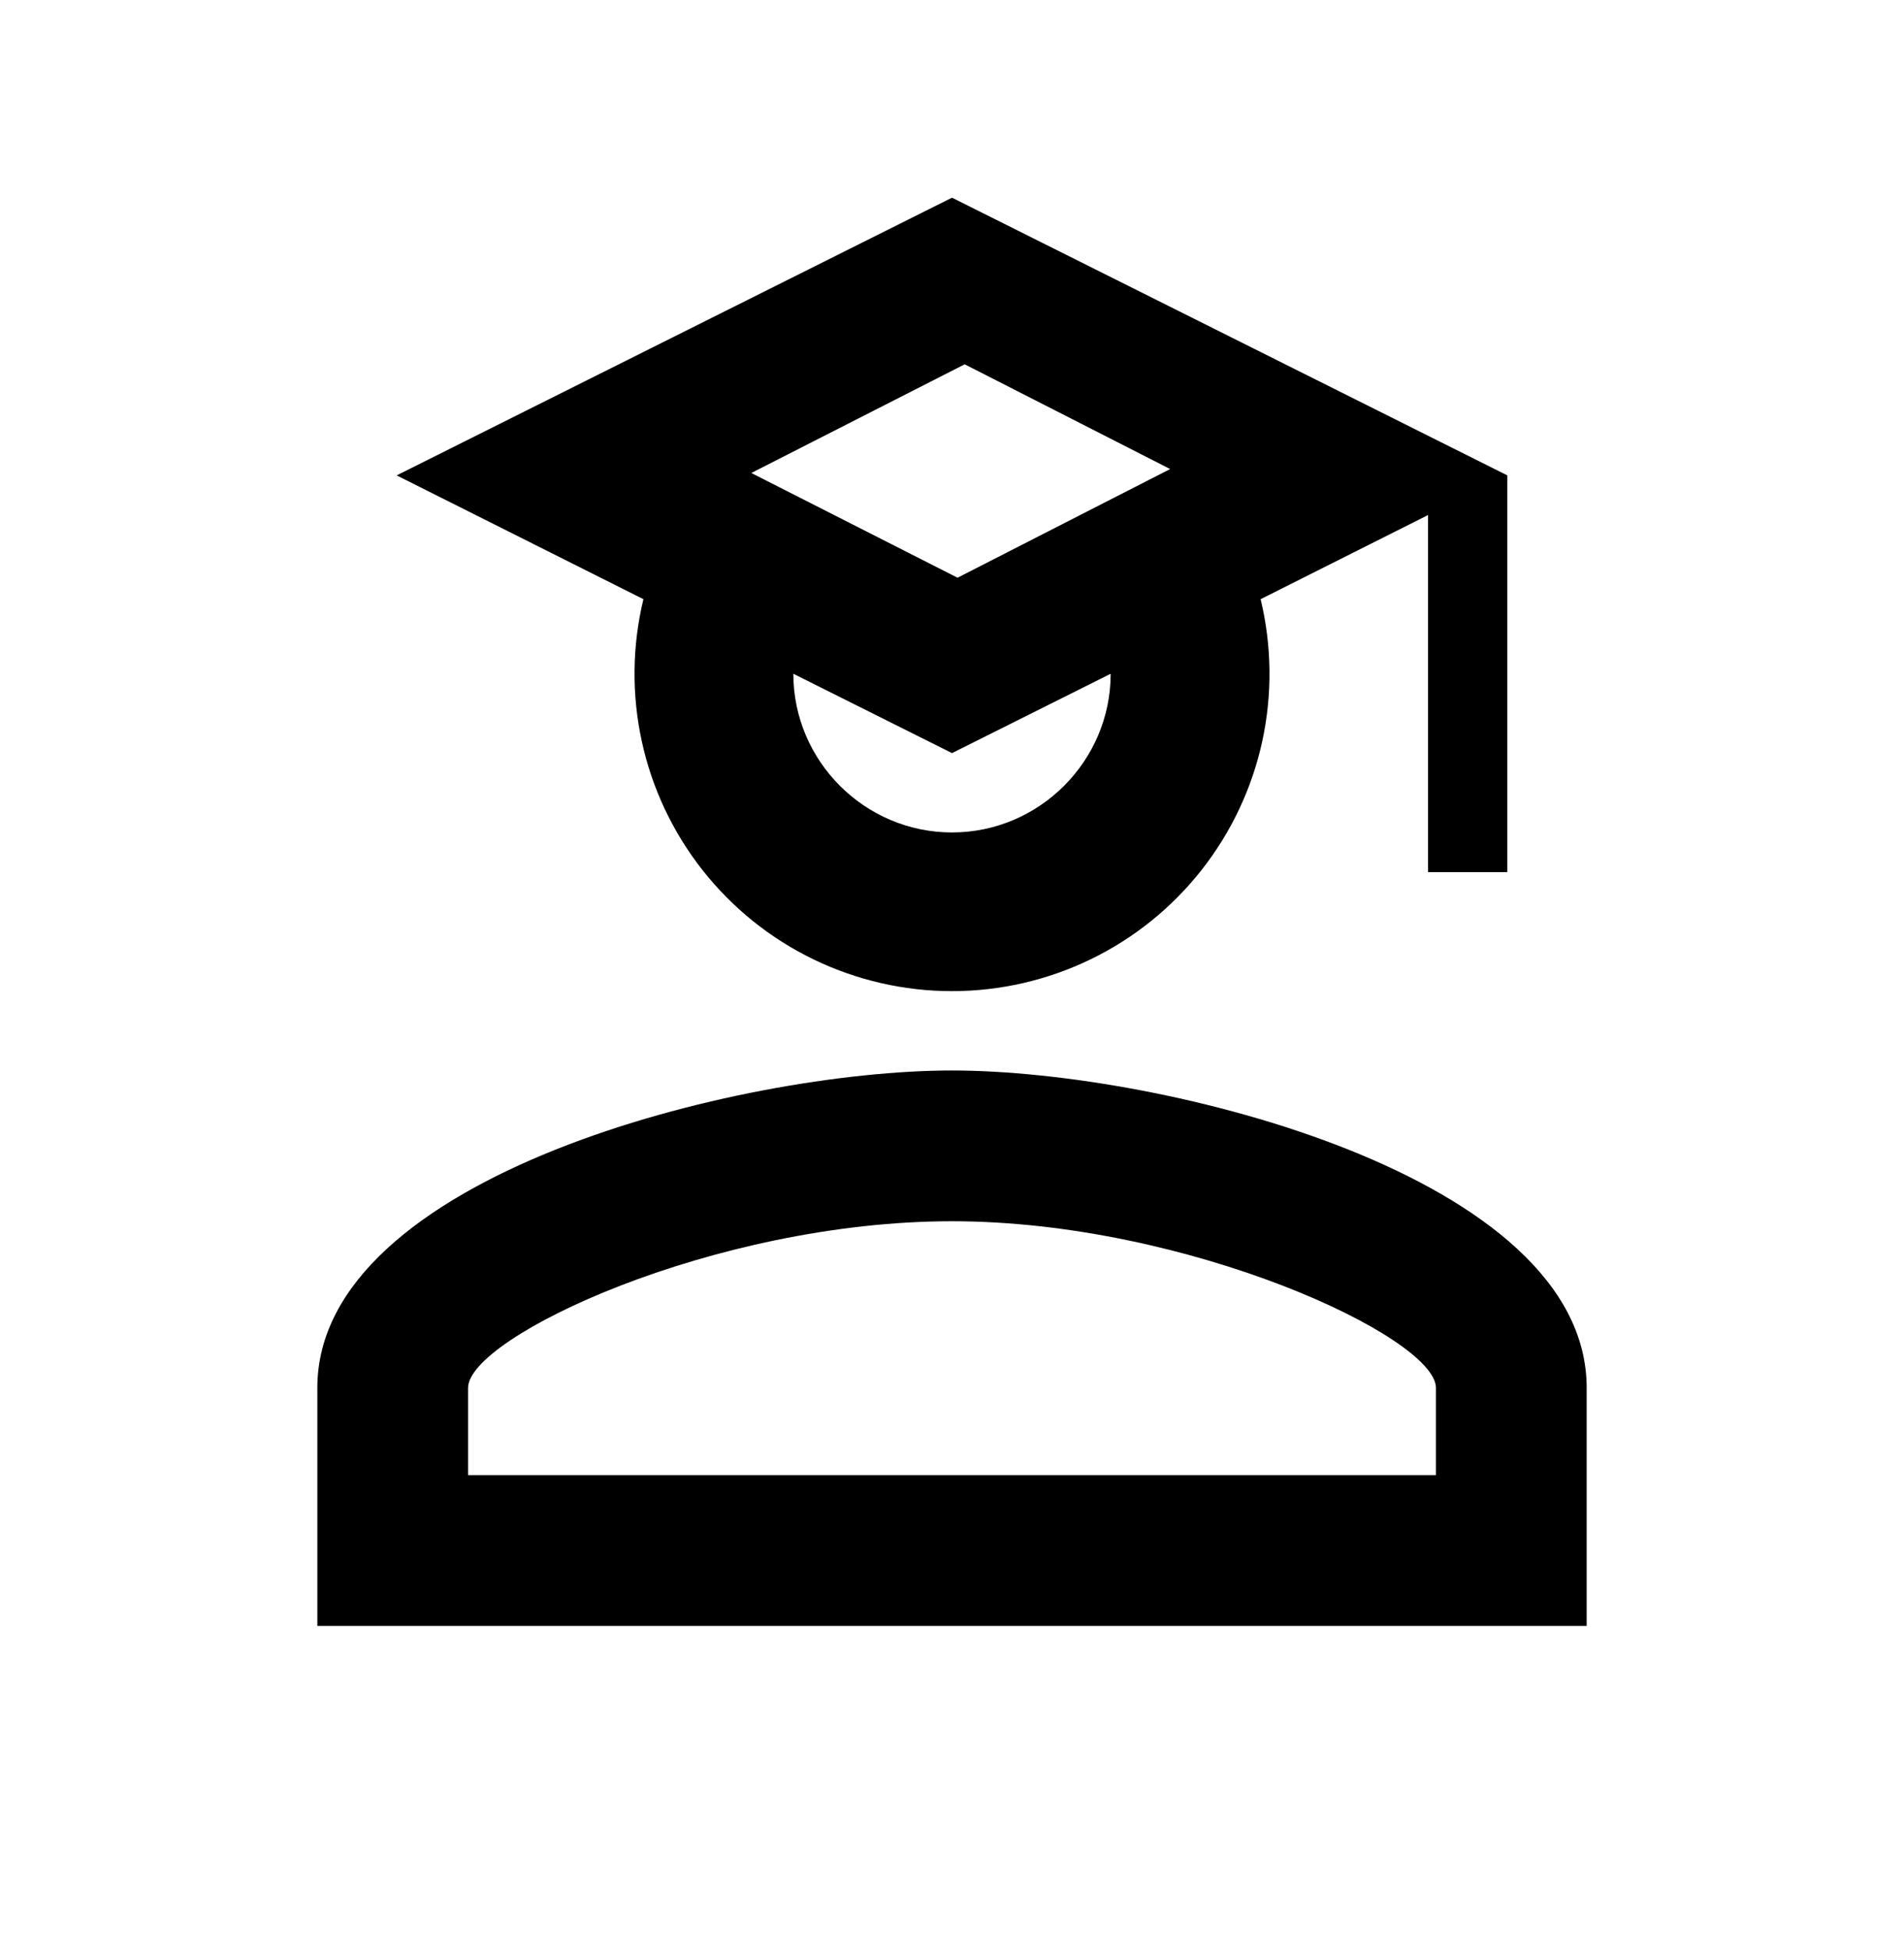 <svg width="42" height="43" viewBox="0 0 42 43" fill="none" xmlns="http://www.w3.org/2000/svg">
<g clip-path="url(#clip0_1_39115)">
<path d="M31.5 19.235V11.36L27.808 13.215C28.056 14.245 28.068 15.318 27.843 16.353C27.617 17.388 27.159 18.358 26.503 19.191C25.848 20.023 25.012 20.696 24.058 21.158C23.105 21.62 22.059 21.86 21 21.86C19.941 21.86 18.895 21.62 17.942 21.158C16.988 20.696 16.152 20.023 15.497 19.191C14.841 18.358 14.383 17.388 14.158 16.353C13.932 15.318 13.944 14.245 14.193 13.215L8.75 10.485L21 4.36L33.25 10.485V19.235H31.5ZM21 16.61L17.5 14.86C17.5 16.785 19.075 18.36 21 18.36C22.925 18.36 24.5 16.785 24.5 14.86L21 16.61ZM25.812 10.345L21.28 8.035L16.573 10.432L21.122 12.742L25.812 10.345ZM21 23.61C25.672 23.61 35 25.938 35 30.61V35.86H7V30.61C7 25.938 16.328 23.61 21 23.61ZM21 26.935C15.75 26.935 10.325 29.49 10.325 30.61V32.535H31.675V30.61C31.675 29.49 26.198 26.935 21 26.935Z" fill="black"/>
</g>
<defs>
<clipPath id="clip0_1_39115">
<rect width="42" height="42" fill="white" transform="translate(0 0.86)"/>
</clipPath>
</defs>
</svg>
